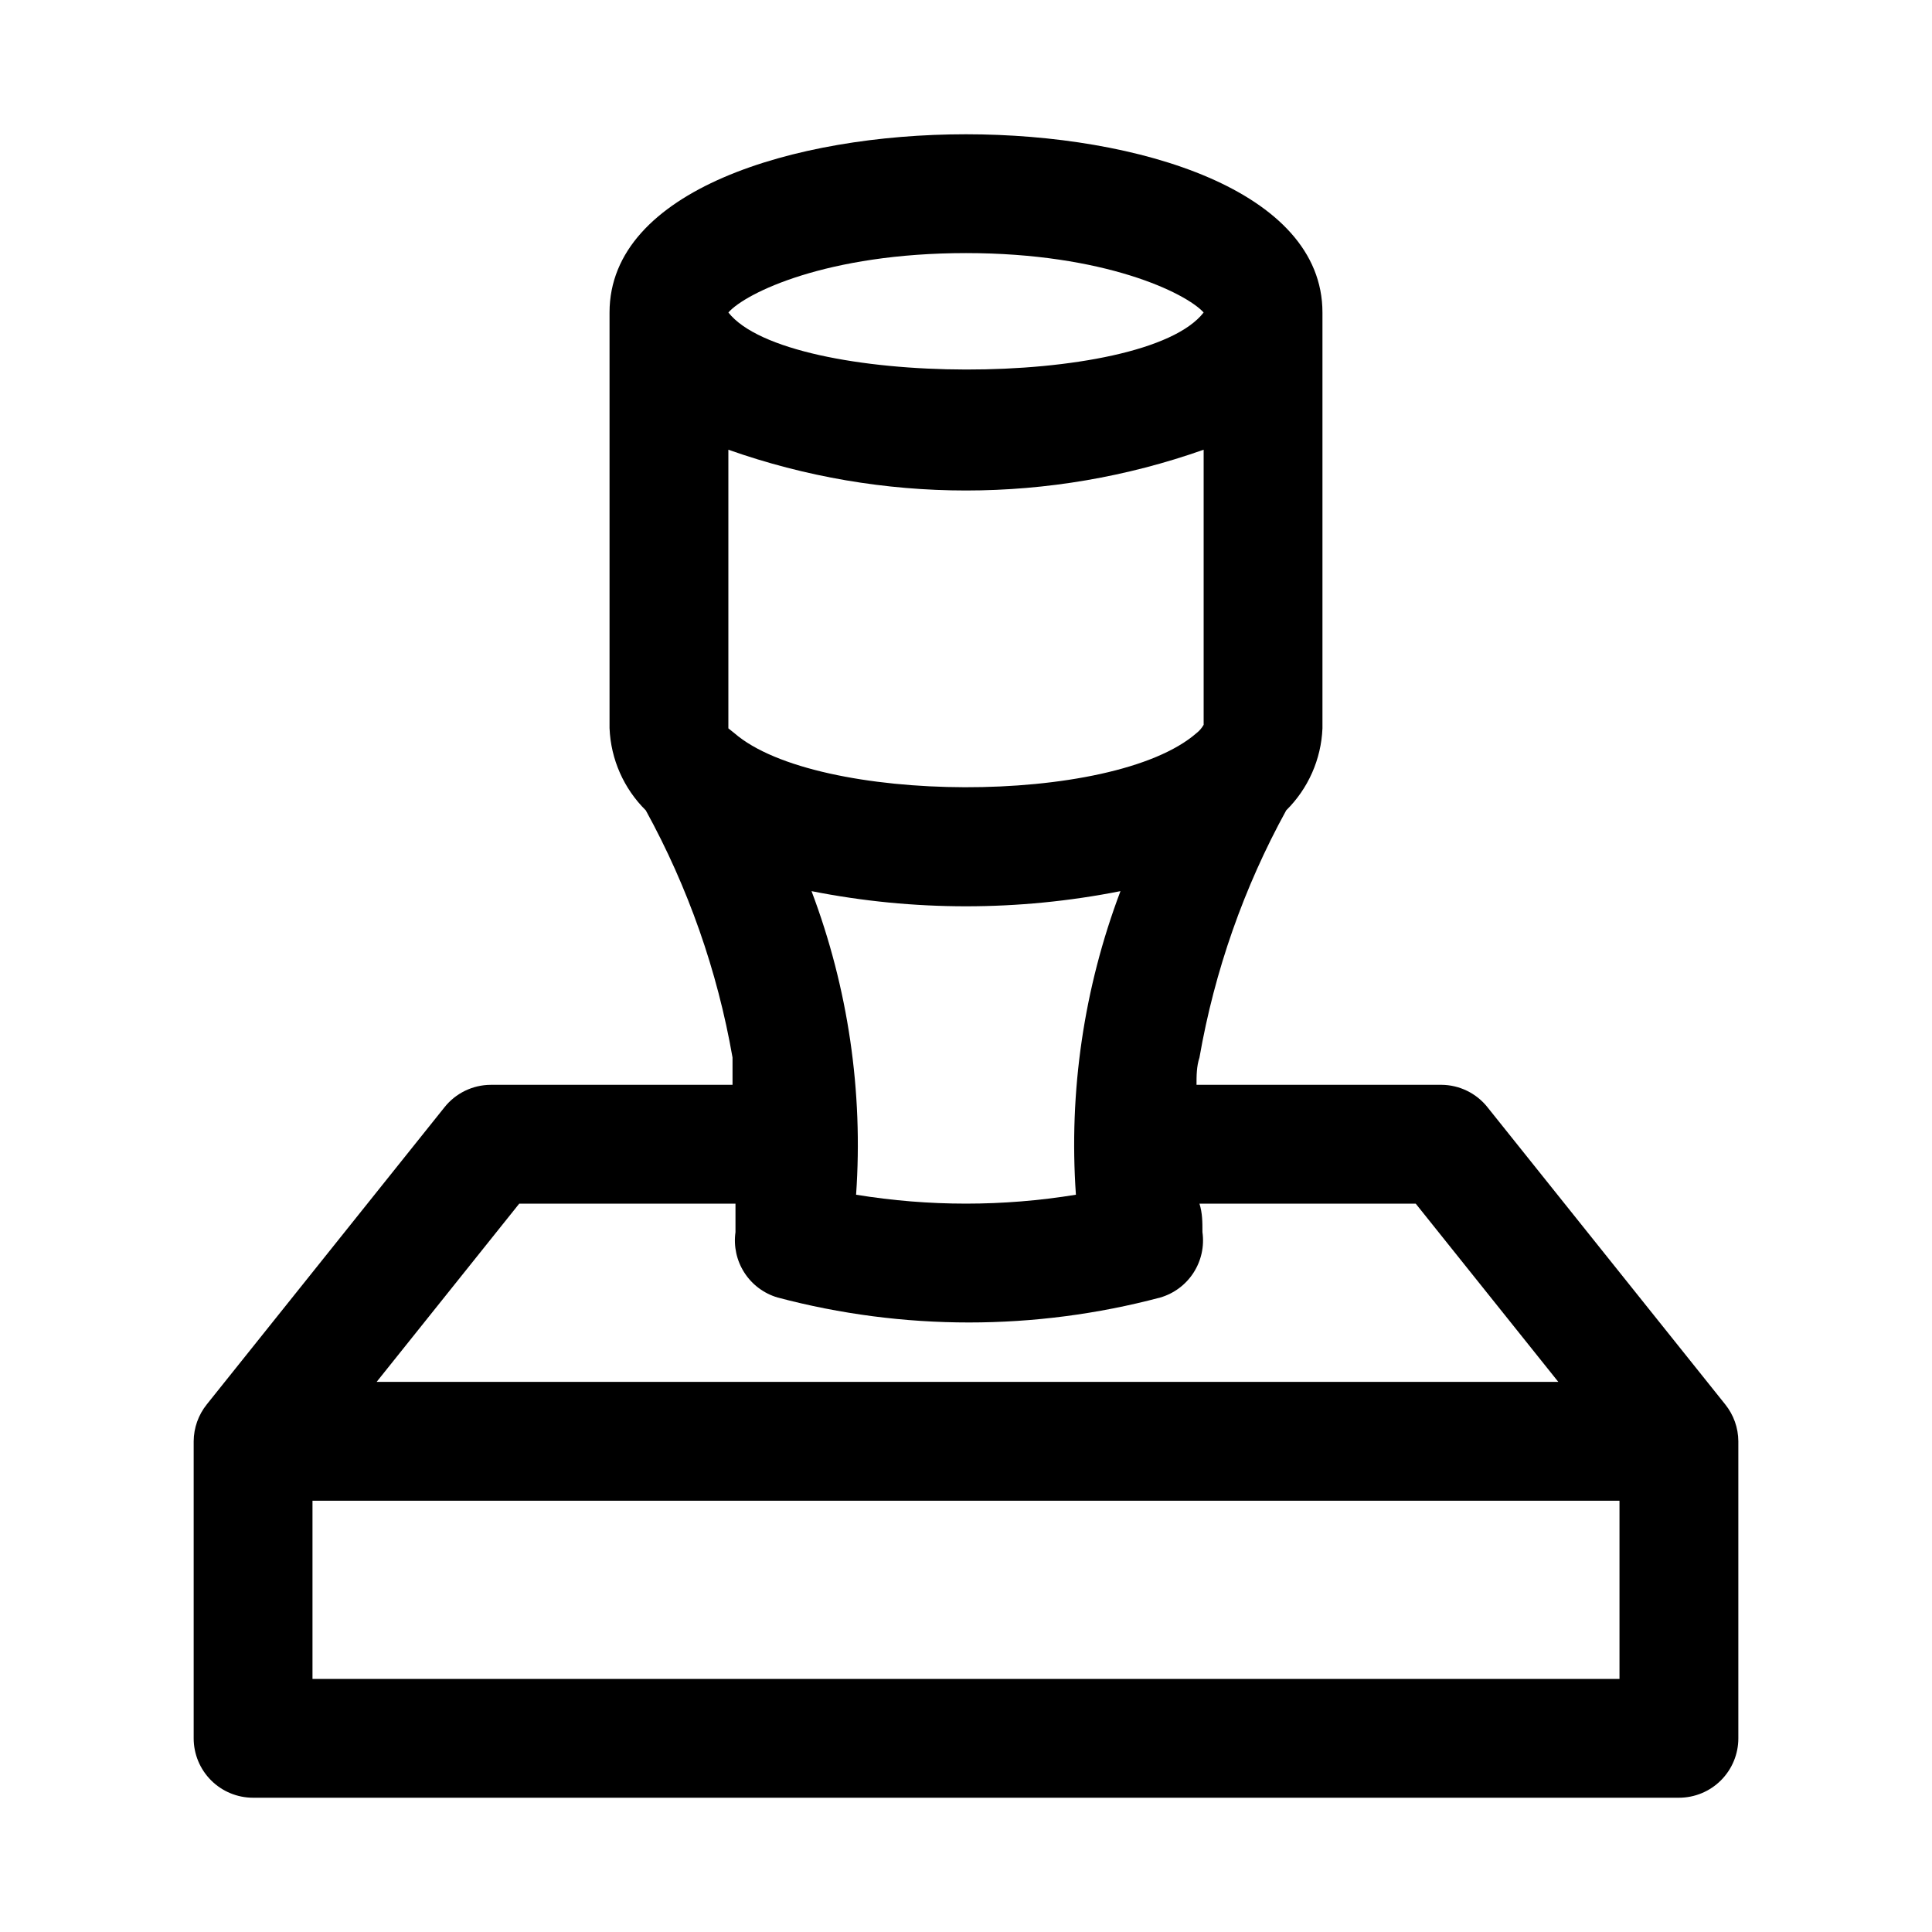 <?xml version="1.0" encoding="UTF-8"?>
<!-- Uploaded to: ICON Repo, www.iconrepo.com, Generator: ICON Repo Mixer Tools -->
<svg fill="#000000" width="800px" height="800px" version="1.1" viewBox="144 144 512 512" xmlns="http://www.w3.org/2000/svg">
 <path d="m601.21 516.19-62.977-78.719v-0.004c-2.969-3.758-7.488-5.961-12.281-5.981h-64.863c0-2.363 0-4.879 0.789-7.242h-0.004c4.004-22.949 11.77-45.082 22.988-65.496 5.832-5.769 9.266-13.531 9.602-21.727v-110.21c0-32.434-48.965-47.23-94.465-47.23s-94.465 14.801-94.465 47.23v110.21l0.004 0.004c0.336 8.195 3.769 15.957 9.602 21.727 11.219 20.414 18.984 42.547 22.988 65.496v7.242h-64.078c-4.793 0.02-9.312 2.223-12.281 5.981l-62.977 78.719v0.004c-2.223 2.769-3.441 6.207-3.465 9.758v78.723c0 4.176 1.66 8.18 4.613 11.133 2.953 2.953 6.957 4.609 11.133 4.609h377.86c4.176 0 8.18-1.656 11.133-4.609 2.953-2.953 4.613-6.957 4.613-11.133v-78.723c-0.02-3.551-1.242-6.988-3.465-9.758zm-138.23-253.01v72.895c-0.48 0.852-1.121 1.602-1.891 2.203-22.199 19.363-100.76 18.895-122.49 0l-1.574-1.258v-73.84c40.746 14.406 85.203 14.406 125.95 0zm-22.043 116.98c-9.695 25.652-13.723 53.098-11.809 80.453-19.289 3.148-38.965 3.148-58.254 0 1.914-27.355-2.113-54.801-11.809-80.453 27.027 5.356 54.844 5.356 81.871 0zm-40.934-169.09c36.684 0 58.254 10.547 62.977 15.742-15.746 20.312-110.21 19.996-125.95 0 4.566-5.195 26.133-15.742 62.977-15.742zm-118.4 251.91h57.309v7.559-0.004c-0.527 3.75 0.309 7.562 2.363 10.742 2.051 3.184 5.184 5.516 8.816 6.578 33.223 8.816 68.168 8.816 101.39 0 3.637-1.062 6.766-3.394 8.816-6.578 2.055-3.18 2.894-6.992 2.363-10.742 0-2.676 0-5.039-0.789-7.559h57.309l37.785 47.23-313.15 0.004zm291.58 125.95h-346.37v-47.23h346.37z"/>
</svg>
